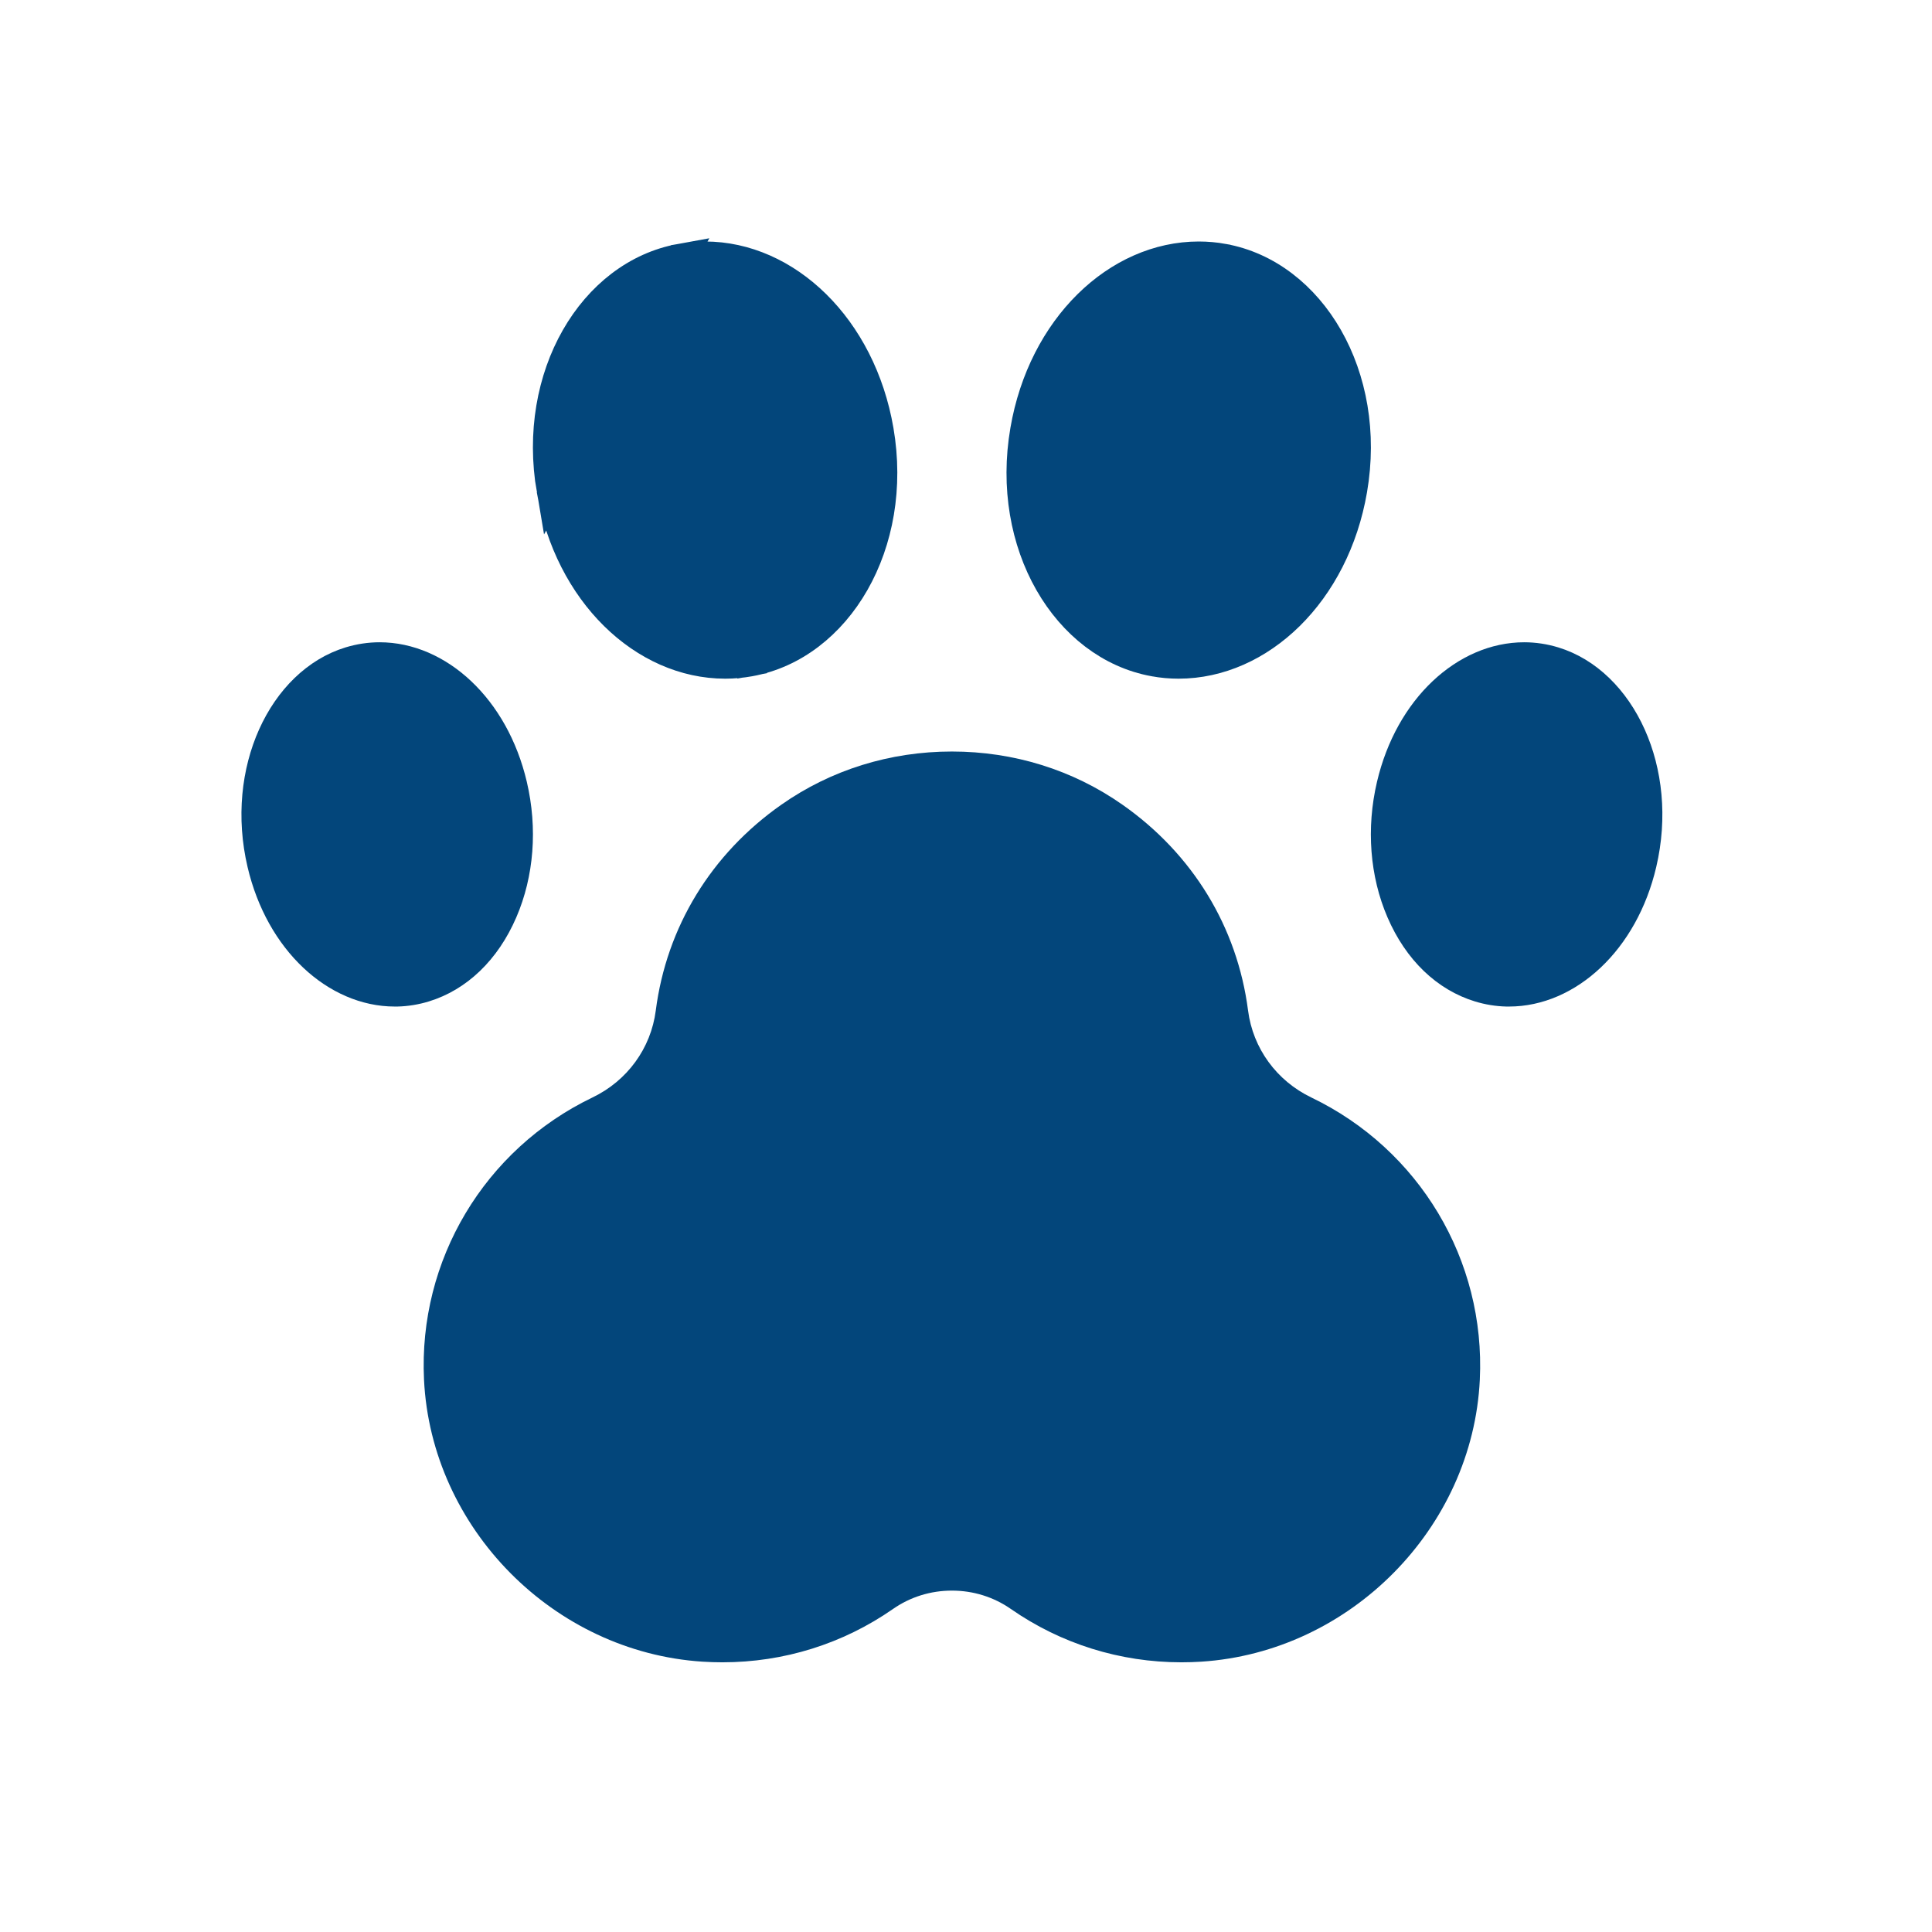 <svg width="64" height="64" viewBox="0 0 64 64" fill="none" xmlns="http://www.w3.org/2000/svg">
<path d="M39.137 55.066C37.103 55.066 35.148 54.455 33.484 53.298C32.914 52.901 32.239 52.691 31.534 52.691C30.829 52.691 30.154 52.901 29.584 53.298C27.92 54.456 25.965 55.066 23.931 55.066C23.714 55.066 23.494 55.059 23.272 55.045C18.336 54.726 14.284 50.623 14.046 45.704C13.854 41.748 16.046 38.077 19.627 36.355C20.779 35.802 21.562 34.726 21.723 33.478C22.079 30.711 23.557 28.288 25.884 26.656C27.527 25.503 29.481 24.895 31.533 24.895C33.586 24.895 35.539 25.504 37.182 26.656C39.51 28.288 40.988 30.711 41.344 33.478C41.505 34.726 42.288 35.802 43.438 36.355C47.021 38.077 49.212 41.748 49.021 45.704C48.783 50.622 44.73 54.726 39.794 55.045C39.574 55.059 39.355 55.066 39.135 55.066H39.137Z" fill="#03467B"/>
<path d="M49.007 32.696L49.007 32.696C47.911 32.362 46.983 31.493 46.422 30.191L46.422 30.191C45.881 28.939 45.763 27.453 46.102 26.011L46.102 26.011C46.706 23.44 48.562 21.776 50.49 21.776C50.82 21.776 51.15 21.826 51.473 21.924C53.686 22.599 55.1 25.535 54.378 28.608L54.378 28.608C53.775 31.18 51.918 32.843 49.99 32.843H49.904C49.602 32.835 49.301 32.786 49.007 32.696Z" fill="#03467B" stroke="#03467B"/>
<path d="M38.237 21.909L38.235 21.909C35.33 21.384 33.314 18.026 33.964 14.257L33.964 14.257C34.549 10.848 37.019 8.5 39.711 8.5C39.981 8.5 40.254 8.524 40.518 8.572L40.519 8.573C43.424 9.098 45.44 12.456 44.791 16.224L44.791 16.224C44.205 19.633 41.734 21.982 39.041 21.982C38.771 21.982 38.499 21.958 38.237 21.909Z" fill="#03467B" stroke="#03467B"/>
<path d="M18.275 16.224L18.275 16.224C18.861 19.633 21.331 21.982 24.024 21.982H24.026C24.294 21.982 24.566 21.957 24.832 21.909M18.275 16.224L22.546 8.573C22.812 8.525 23.085 8.5 23.355 8.5C26.046 8.5 28.517 10.848 29.103 14.258L29.103 14.258C29.751 18.027 27.735 21.385 24.832 21.909M18.275 16.224C17.627 12.456 19.643 9.098 22.546 8.573L18.275 16.224ZM24.832 21.909L24.919 22.389L24.832 21.909C24.832 21.909 24.832 21.909 24.832 21.909Z" fill="#03467B" stroke="#03467B"/>
<path d="M14.059 32.696C13.764 32.786 13.463 32.835 13.162 32.843H13.076C11.149 32.843 9.291 31.18 8.688 28.608L8.688 28.608C7.966 25.535 9.38 22.599 11.593 21.924C11.916 21.826 12.246 21.776 12.576 21.776C14.503 21.776 16.36 23.439 16.964 26.011L16.964 26.011C17.303 27.454 17.185 28.938 16.644 30.191L16.644 30.191C16.083 31.492 15.155 32.361 14.059 32.696Z" fill="#03467B" stroke="#03467B"/>
</svg>
